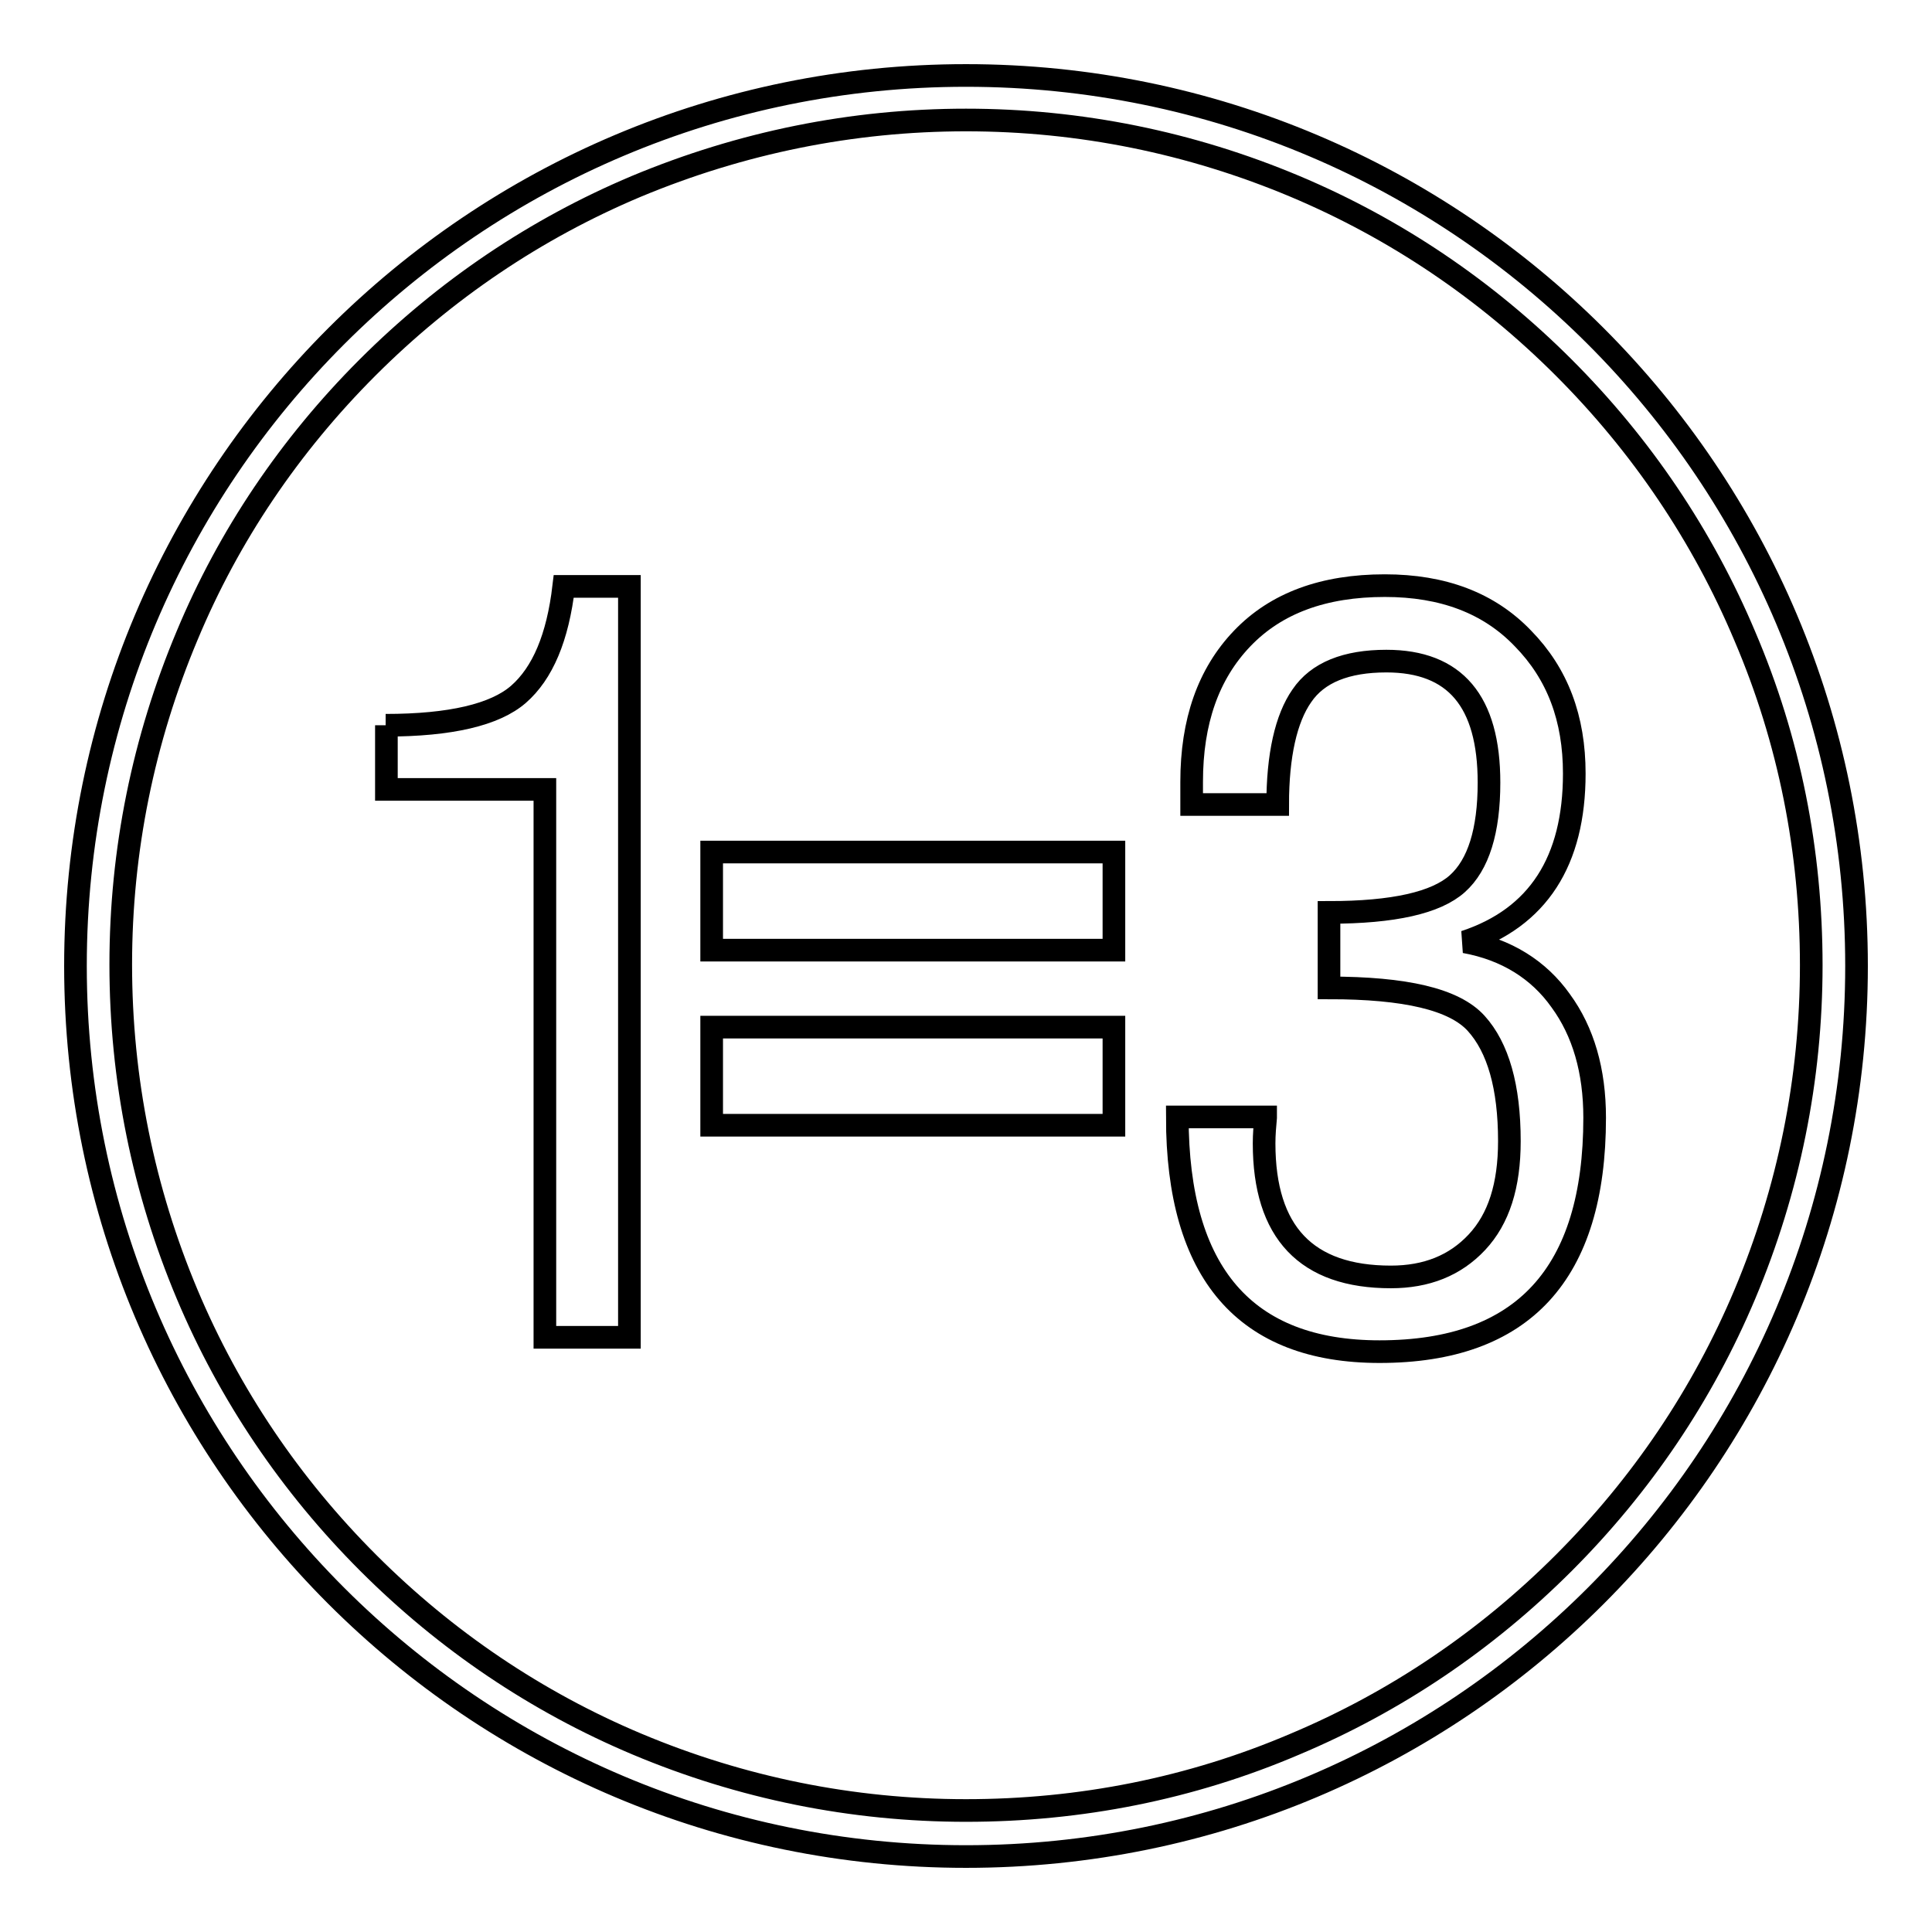 <?xml version="1.0" encoding="utf-8"?>
<!-- Svg Vector Icons : http://www.onlinewebfonts.com/icon -->
<!DOCTYPE svg PUBLIC "-//W3C//DTD SVG 1.1//EN" "http://www.w3.org/Graphics/SVG/1.1/DTD/svg11.dtd">
<svg version="1.1" xmlns="http://www.w3.org/2000/svg" xmlns:xlink="http://www.w3.org/1999/xlink" x="0px" y="0px" viewBox="0 0 256 256" enable-background="new 0 0 256 256" xml:space="preserve">
<g><g><path stroke-width="3" fill-opacity="0" stroke="#000000"  d="M51.1,96.1c8.6,0,14.5-1.4,17.6-4.1c3.2-2.8,5.2-7.5,6-14.3h8.7v99.5H72.2v-72.6h-21V96.1z"/><path stroke-width="3" fill-opacity="0" stroke="#000000"  d="M167.7,148.1c-0.1,1.1-0.2,2.2-0.2,3.4c0,11.8,5.6,17.7,16.8,17.7c4.7,0,8.5-1.5,11.4-4.6c2.9-3.1,4.3-7.5,4.3-13.4c0-7.2-1.5-12.4-4.4-15.6c-2.9-3.2-9.4-4.7-19.5-4.7v-10c8.6,0,14.2-1.3,17-3.8c2.8-2.5,4.2-7,4.2-13.4c0-10.8-4.5-16.1-13.6-16.1c-5.3,0-9.1,1.5-11.2,4.6c-2.1,3-3.2,7.9-3.2,14.4h-11.4v-3c0-8,2.2-14.3,6.7-19c4.5-4.7,10.8-7,18.9-7c7.7,0,13.8,2.3,18.3,7c4.6,4.7,6.8,10.6,6.8,17.9c0,11.6-4.8,19.1-14.5,22.3c5.5,1,9.8,3.7,12.7,7.8c3,4.1,4.5,9.3,4.5,15.5c0,20.7-9.5,31-28.5,31c-17.8,0-26.8-10.4-26.8-31.1H167.7z"/><path stroke-width="3" fill-opacity="0" stroke="#000000"  d="M94.3,112.9h53.3v13H94.3V112.9z M94.3,136.1h53.3v13H94.3V136.1z"/><path stroke-width="3" fill-opacity="0" stroke="#000000"  d="M128,15.9c15.1,0,29.8,3,43.6,8.8c13.3,5.6,25.3,13.7,35.6,24c10.3,10.3,18.4,22.3,24,35.6c5.9,13.8,8.8,28.5,8.8,43.6c0,15.1-3,29.8-8.8,43.6c-5.6,13.3-13.7,25.3-24,35.6c-10.3,10.3-22.3,18.4-35.6,24c-13.8,5.9-28.5,8.8-43.6,8.8c-15.1,0-29.8-3-43.6-8.8c-13.3-5.6-25.3-13.7-35.6-24c-10.3-10.3-18.4-22.3-24-35.6c-5.8-13.8-8.8-28.5-8.8-43.7c0-15.1,3-29.8,8.8-43.6C30.3,71,38.4,59,48.7,48.7c10.3-10.3,22.3-18.4,35.6-24C98.2,18.9,112.9,15.9,128,15.9 M128,10C62.8,10,10,62.8,10,128c0,65.2,52.8,118,118,118c65.2,0,118-52.8,118-118C246,62.8,193.2,10,128,10L128,10z"/></g></g>
</svg>